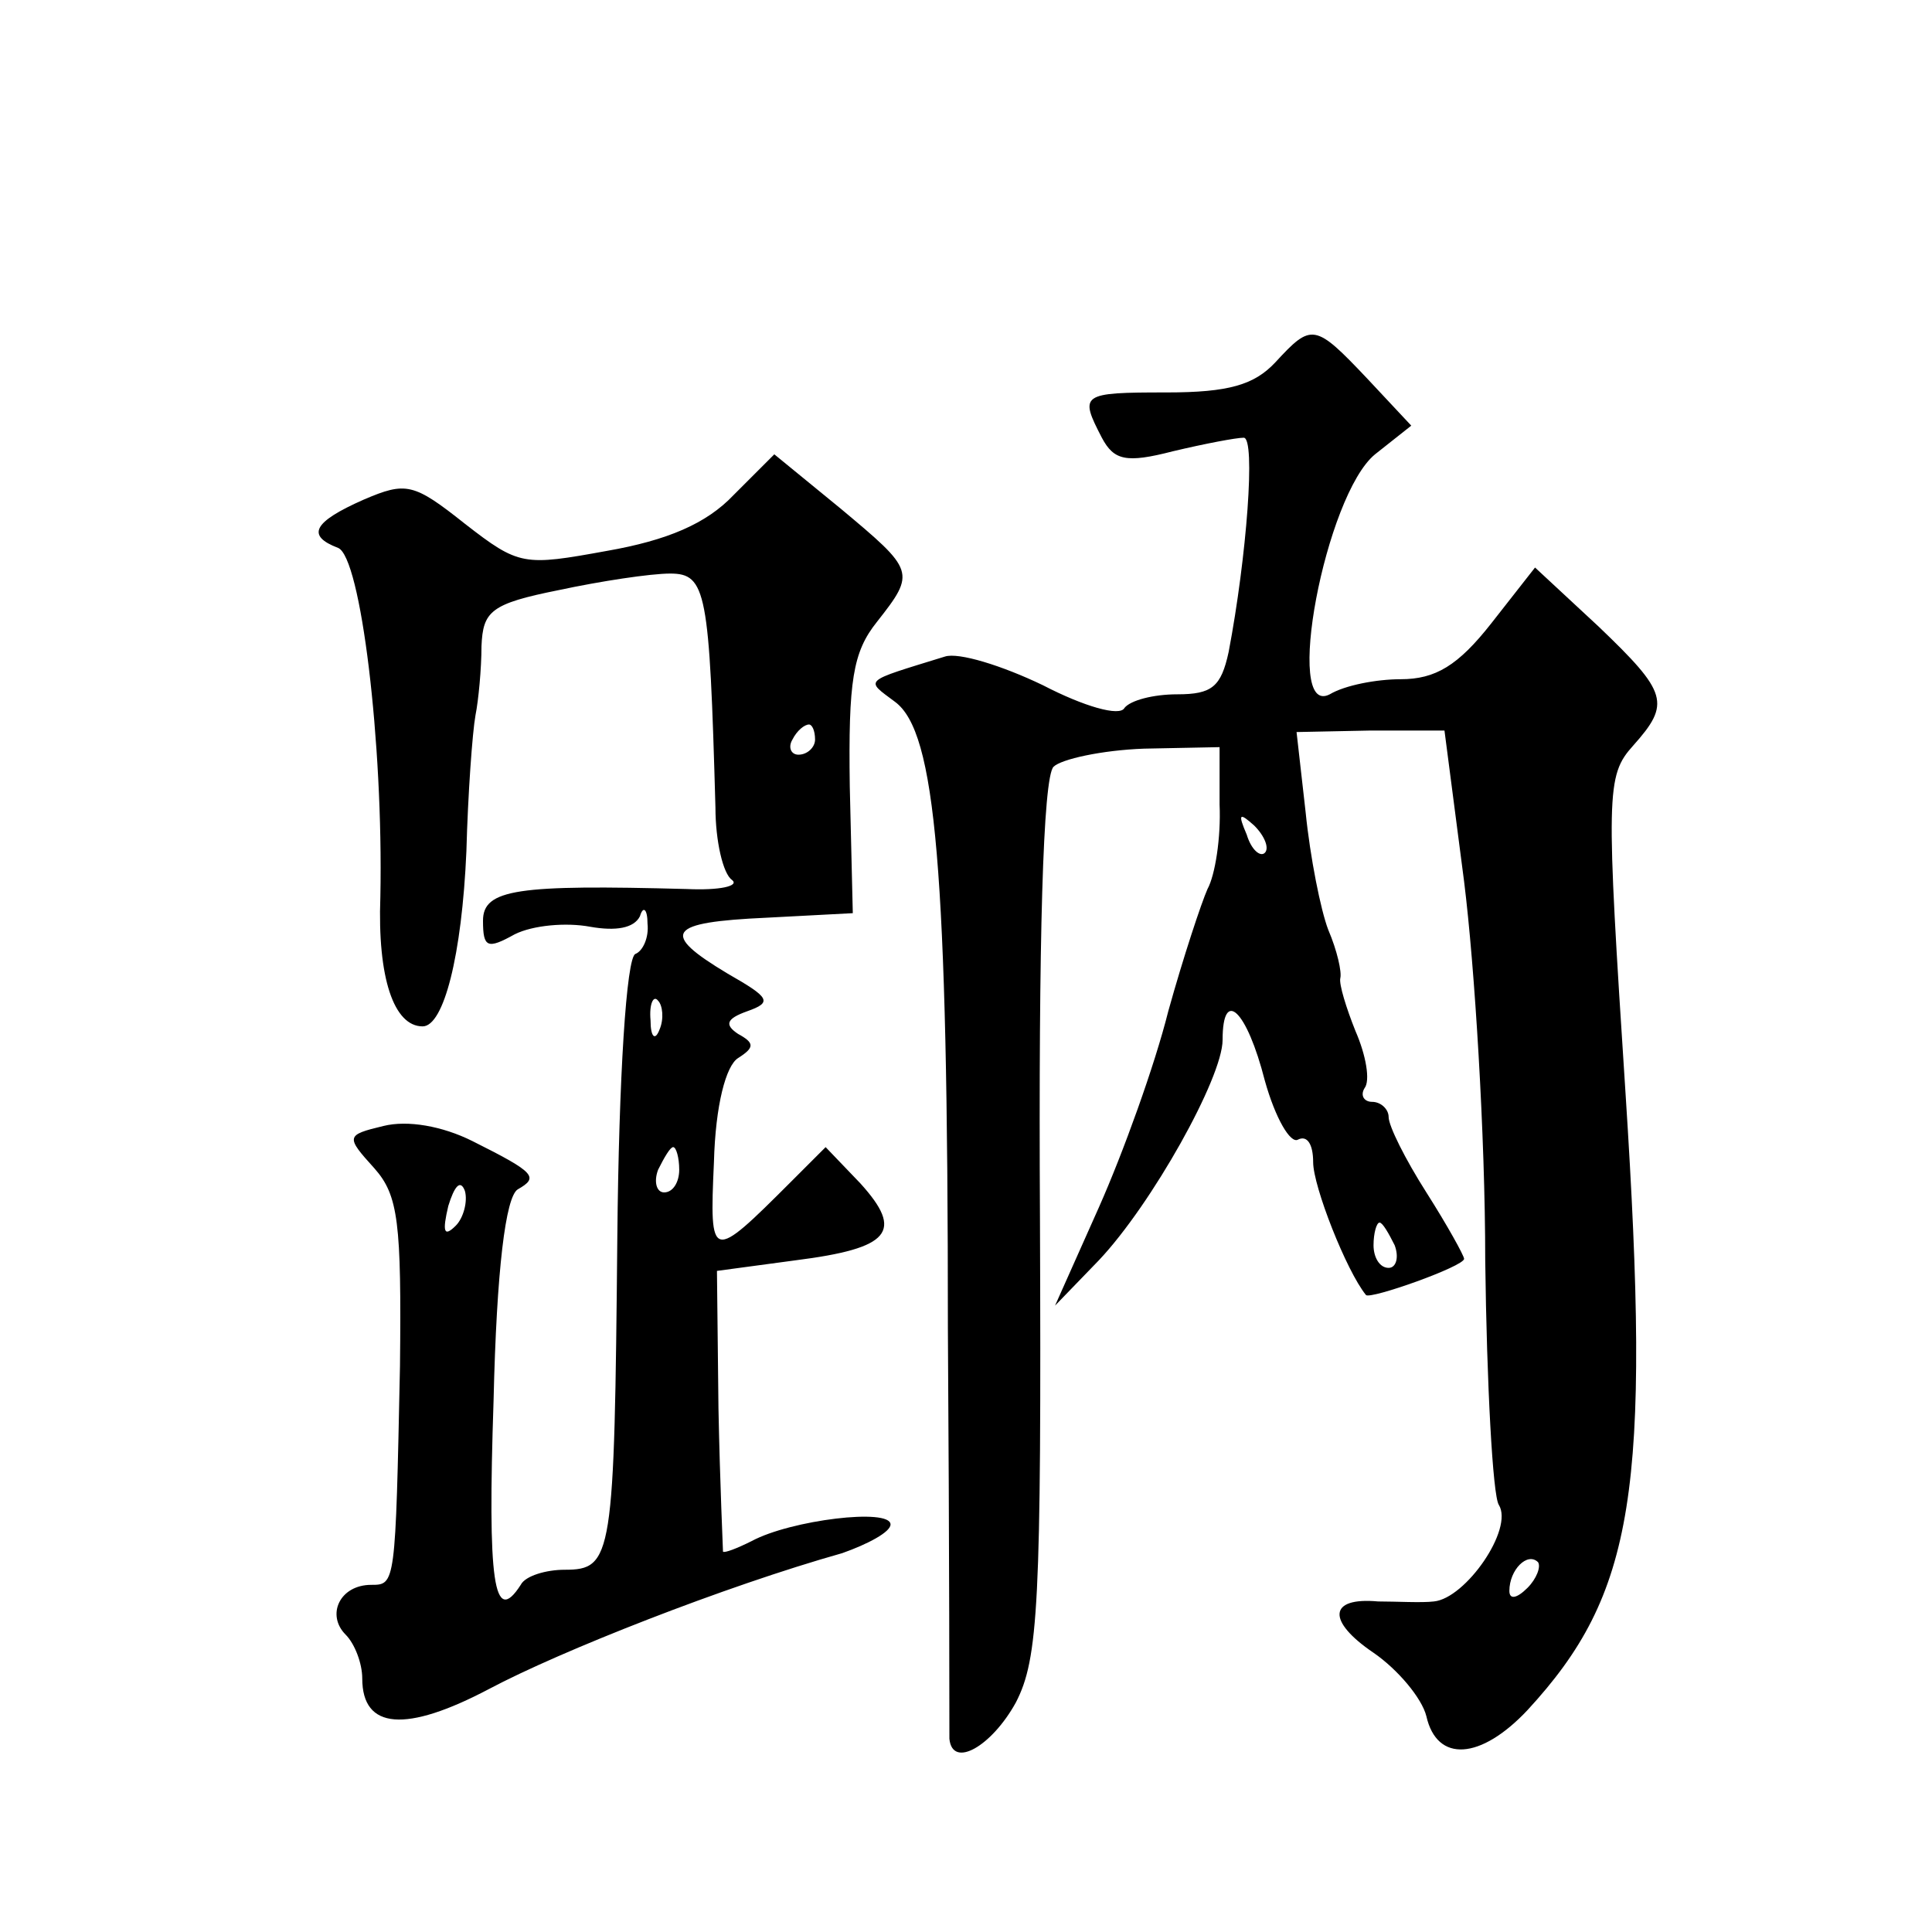 <?xml version="1.0" standalone="no"?>
<!DOCTYPE svg PUBLIC "-//W3C//DTD SVG 20010904//EN"
 "http://www.w3.org/TR/2001/REC-SVG-20010904/DTD/svg10.dtd">
<svg version="1.0" xmlns="http://www.w3.org/2000/svg"
 width="128pt" height="128pt" viewBox="0 0 128 128"
 preserveAspectRatio="xMidYMid meet">
<g transform="translate(0,128) scale(0.1,-0.1)"
fill="#0" stroke="none">
<path d="M845 1040 c-14 -15 -31 -20 -72 -20 -57 0 -58 -1 -43 -30 8 -15 16 -17
47 -9 21 5 42 9 47 9 8 0 2 -79 -10 -142 -5 -23 -11 -28 -34 -28 -16 0 -31 -4 -35
-9 -3 -6 -27 1 -54 15 -27 13 -56 22 -65 19 -55 -17 -53 -15 -33 -30 27 -20 35
-110 35 -415 1 -146 1 -268 1 -272 2 -20 28 -5 44 24 15 29 17 65 16 321 -1 184
2 292 9 299 5 5 32 11 60 12 l50 1 0 -38 c1 -22 -3 -47 -8 -56 -4 -9 -16 -45 -26
-81 -9 -36 -30 -94 -46 -130 l-29 -65 29 30 c35 37 82 121 82 146 0 35 16 20 28
-27 7 -25 17 -42 22 -39 6 3 10 -3 10 -15 0 -16 22 -72 35 -88 3 -3 65 19 65 24
0 2 -11 22 -25 44 -14 22 -25 44 -25 50 0 5 -5 10 -11 10 -5 0 -8 4 -5 9 4 5 1
22 -6 38 -6 15 -11 31 -10 35 1 4 -2 18 -8 32 -5 13 -12 48 -15 78 l-6 53 49 1
49 0 13 -100 c7 -56 14 -168 14 -251 1 -82 5 -156 9 -162 10 -16 -22 -62 -43 -64
-8 -1 -25 0 -37 0 -33 3 -34 -13 -3 -34 16 -11 32 -30 35 -42 7 -31 36 -29 67 4
71 77 82 145 65 408 -13 200 -13 211 5 231 25 28 23 35 -23 79 l-42 39 -29 -37
c-22 -28 -37 -37 -60 -37 -16 0 -37 -4 -47 -10 -31 -16 -3 132 30 159 l24 19 -29
31 c-35 37 -37 37 -61 11z m-7 -325 c-3 -3 -9 2 -12 12 -6 14 -5 15 5 6 7 -7 10
-15 7 -18z m86 -260 c3 -8 1 -15 -4 -15 -6 0 -10 7 -10 15 0 8 2 15 4 15 2 0 6
-7 10 -15z m88 -227 c-7 -7 -12 -8 -12 -2 0 14 12 26 19 19 2 -3 -1 -11 -7 -17z
M486 952 c-18 -19 -44 -30 -84 -37 -55 -10 -58 -10 -94 18 -34 27 -39 28 -67 16
-34 -15 -38 -24 -17 -32 15 -6 30 -129 28 -231 -2 -54 9 -86 28 -86 14 0 26 47
29 116 1 38 4 79 6 90 2 10 4 31 4 46 1 23 6 28 51 37 28 6 61 11 74 11 24 0 26
-12 30 -155 0 -22 5 -44 11 -48 5 -4 -8 -7 -30 -6 -112 3 -135 0 -135 -21 0 -18
3 -19 21 -9 12 6 34 8 50 5 17 -3 29 -1 33 7 2 7 5 5 5 -5 1 -9 -3 -18 -8 -20 -6
-2 -11 -82 -12 -187 -2 -213 -3 -221 -35 -221 -12 0 -26 -4 -29 -10 -18 -28 -22
2 -18 122 2 87 8 135 16 140 14 8 12 11 -30 32 -20 10 -43 14 -59 10 -25 -6 -25
-7 -6 -28 16 -18 18 -36 17 -131 -3 -145 -3 -145 -19 -145 -21 0 -30 -20 -17 -33
6 -6 11 -19 11 -29 0 -34 29 -36 84 -7 47 25 156 68 234 90 17 6 32 14 32 19 0
11 -66 3 -92 -11 -10 -5 -18 -8 -19 -7 0 2 -2 44 -3 95 l-1 91 52 7 c63 8 72 19
43 51 l-23 24 -23 -23 c-53 -53 -54 -53 -51 13 1 38 8 64 16 69 11 7 11 10 0 16
-9 6 -8 10 6 15 17 6 15 9 -13 25 -45 27 -40 34 26 37 l57 3 -2 84 c-1 70 2 89
18 109 26 33 25 34 -24 75 l-44 36 -27 -27z m54 -162 c0 -5 -5 -10 -11 -10 -5 0
-7 5 -4 10 3 6 8 10 11 10 2 0 4 -4 4 -10z m-103 -192 c-3 -8 -6 -5 -6 6 -1 11
2 17 5 13 3 -3 4 -12 1 -19z m13 -93 c0 -8 -4 -15 -10 -15 -5 0 -7 7 -4 15 4 8
8 15 10 15 2 0 4 -7 4 -15z m-148 -37 c-8 -8 -9 -4 -5 13 4 13 8 18 11 10 2 -7
-1 -18 -6 -23z"/>
</g>
</svg>
